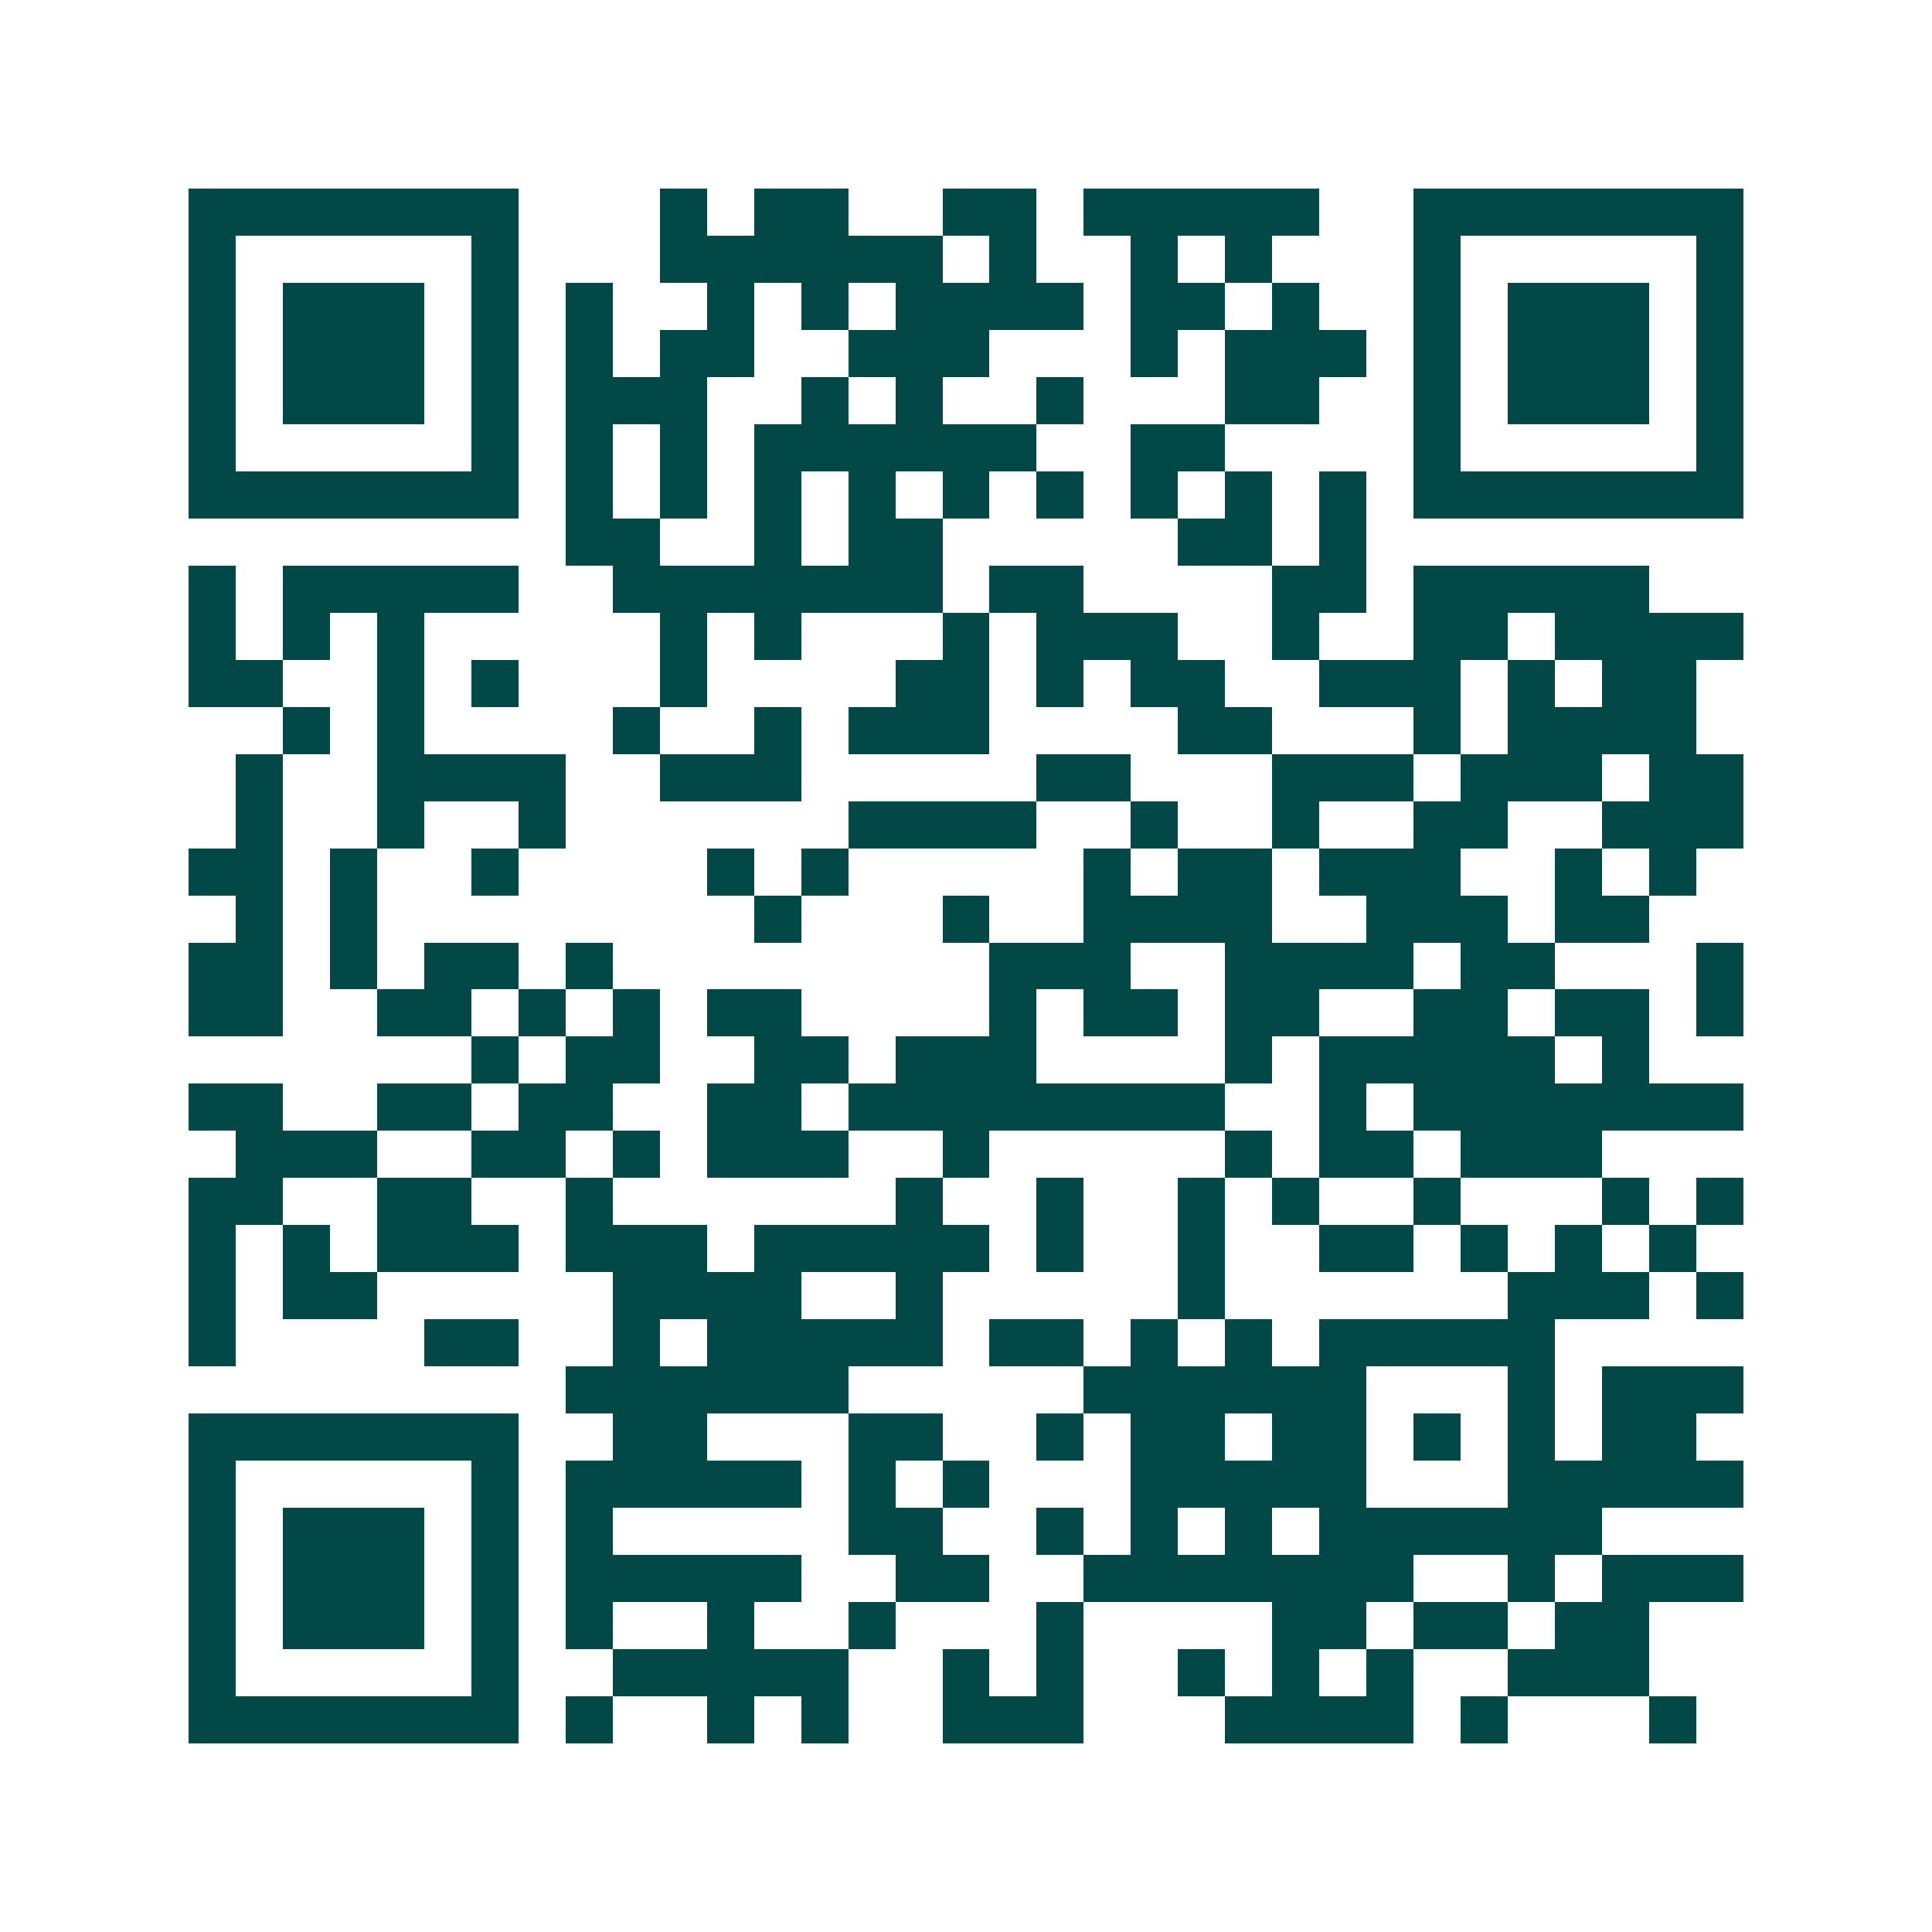 <svg xmlns="http://www.w3.org/2000/svg" width="200" height="200" viewBox="0 0 41 41" shape-rendering="crispEdges"><path fill="#ffffff" d="M0 0h41v41H0z"/><path stroke="#014847" d="M4 4.5h7m3 0h1m1 0h2m2 0h2m1 0h5m2 0h7M4 5.5h1m5 0h1m3 0h6m1 0h1m2 0h1m1 0h1m3 0h1m5 0h1M4 6.5h1m1 0h3m1 0h1m1 0h1m2 0h1m1 0h1m1 0h4m1 0h2m1 0h1m2 0h1m1 0h3m1 0h1M4 7.5h1m1 0h3m1 0h1m1 0h1m1 0h2m2 0h3m3 0h1m1 0h3m1 0h1m1 0h3m1 0h1M4 8.5h1m1 0h3m1 0h1m1 0h3m2 0h1m1 0h1m2 0h1m3 0h2m2 0h1m1 0h3m1 0h1M4 9.5h1m5 0h1m1 0h1m1 0h1m1 0h6m2 0h2m4 0h1m5 0h1M4 10.5h7m1 0h1m1 0h1m1 0h1m1 0h1m1 0h1m1 0h1m1 0h1m1 0h1m1 0h1m1 0h7M12 11.5h2m2 0h1m1 0h2m5 0h2m1 0h1M4 12.5h1m1 0h5m2 0h7m1 0h2m4 0h2m1 0h5M4 13.5h1m1 0h1m1 0h1m5 0h1m1 0h1m3 0h1m1 0h3m2 0h1m2 0h2m1 0h4M4 14.5h2m2 0h1m1 0h1m3 0h1m4 0h2m1 0h1m1 0h2m2 0h3m1 0h1m1 0h2M6 15.5h1m1 0h1m4 0h1m2 0h1m1 0h3m4 0h2m3 0h1m1 0h4M5 16.5h1m2 0h4m2 0h3m5 0h2m3 0h3m1 0h3m1 0h2M5 17.5h1m2 0h1m2 0h1m6 0h4m2 0h1m2 0h1m2 0h2m2 0h3M4 18.5h2m1 0h1m2 0h1m4 0h1m1 0h1m5 0h1m1 0h2m1 0h3m2 0h1m1 0h1M5 19.5h1m1 0h1m8 0h1m3 0h1m2 0h4m2 0h3m1 0h2M4 20.5h2m1 0h1m1 0h2m1 0h1m8 0h3m2 0h4m1 0h2m3 0h1M4 21.5h2m2 0h2m1 0h1m1 0h1m1 0h2m4 0h1m1 0h2m1 0h2m2 0h2m1 0h2m1 0h1M10 22.5h1m1 0h2m2 0h2m1 0h3m4 0h1m1 0h5m1 0h1M4 23.5h2m2 0h2m1 0h2m2 0h2m1 0h8m2 0h1m1 0h7M5 24.5h3m2 0h2m1 0h1m1 0h3m2 0h1m5 0h1m1 0h2m1 0h3M4 25.5h2m2 0h2m2 0h1m6 0h1m2 0h1m2 0h1m1 0h1m2 0h1m3 0h1m1 0h1M4 26.5h1m1 0h1m1 0h3m1 0h3m1 0h5m1 0h1m2 0h1m2 0h2m1 0h1m1 0h1m1 0h1M4 27.5h1m1 0h2m5 0h4m2 0h1m5 0h1m6 0h3m1 0h1M4 28.5h1m4 0h2m2 0h1m1 0h5m1 0h2m1 0h1m1 0h1m1 0h5M12 29.5h6m5 0h6m3 0h1m1 0h3M4 30.5h7m2 0h2m3 0h2m2 0h1m1 0h2m1 0h2m1 0h1m1 0h1m1 0h2M4 31.5h1m5 0h1m1 0h5m1 0h1m1 0h1m3 0h5m3 0h5M4 32.5h1m1 0h3m1 0h1m1 0h1m5 0h2m2 0h1m1 0h1m1 0h1m1 0h6M4 33.5h1m1 0h3m1 0h1m1 0h5m2 0h2m2 0h7m2 0h1m1 0h3M4 34.5h1m1 0h3m1 0h1m1 0h1m2 0h1m2 0h1m3 0h1m4 0h2m1 0h2m1 0h2M4 35.5h1m5 0h1m2 0h5m2 0h1m1 0h1m2 0h1m1 0h1m1 0h1m2 0h3M4 36.5h7m1 0h1m2 0h1m1 0h1m2 0h3m3 0h4m1 0h1m3 0h1"/></svg>
